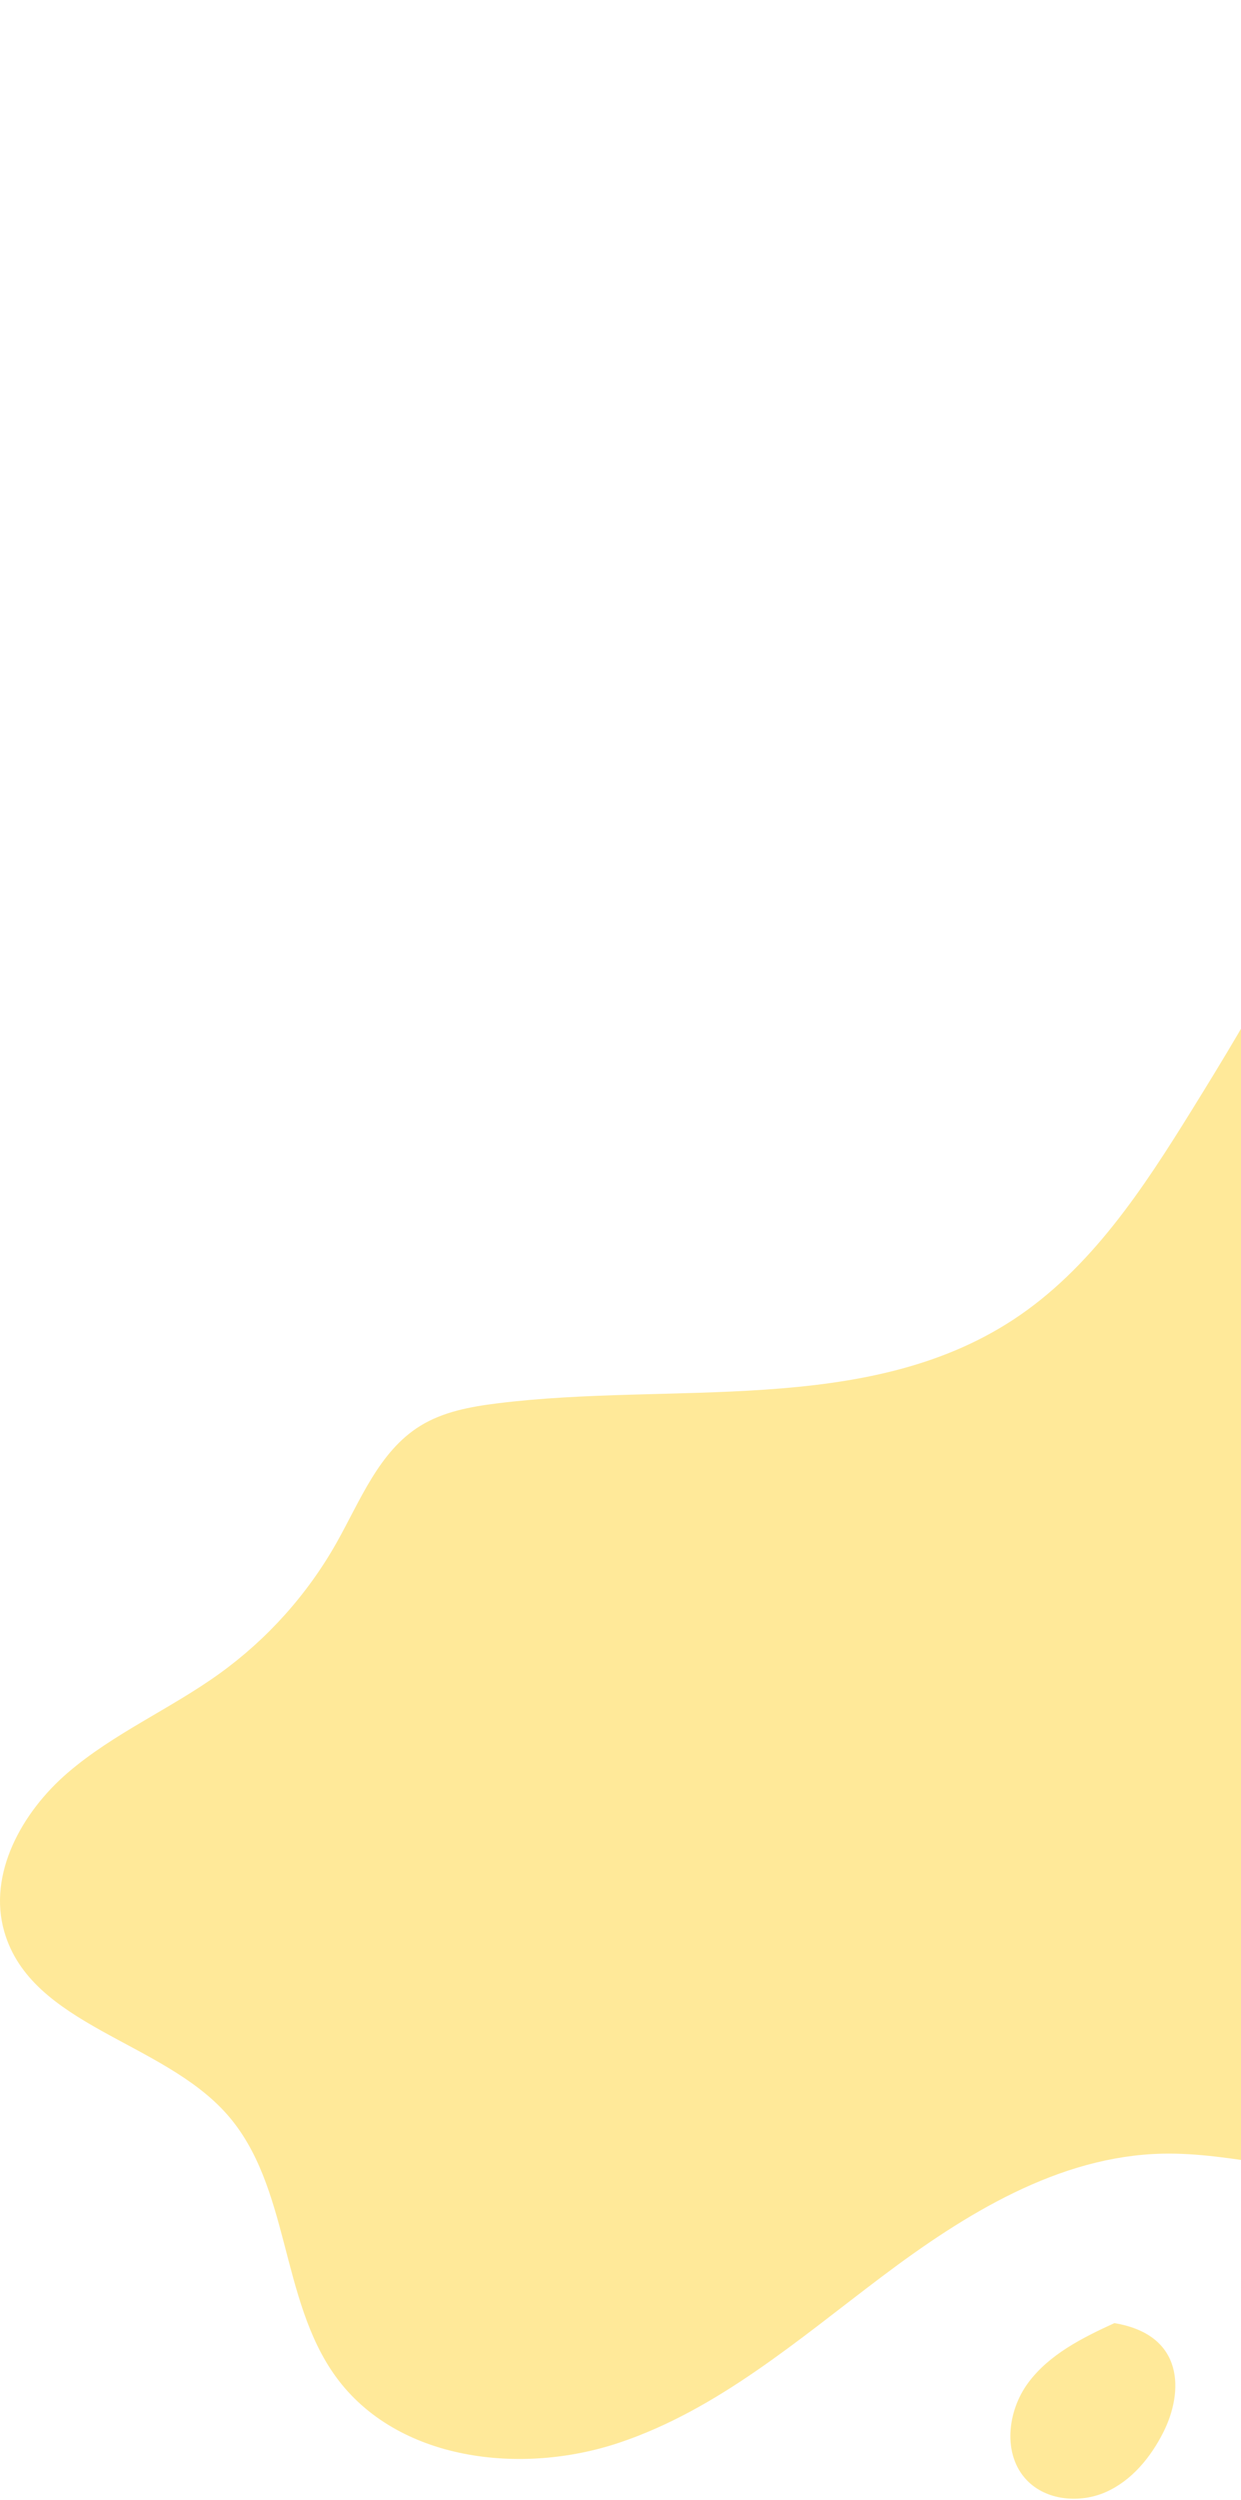 <svg width="864" height="1740" viewBox="0 0 864 1740" fill="none" xmlns="http://www.w3.org/2000/svg">
<path d="M1008.87 0C959.007 180.87 996.417 378.34 938.737 556.87C913.977 633.5 872.577 703.54 830.167 771.99C796.037 827.08 759.417 883.29 705.167 918.73C602.417 985.86 467.897 961.59 346.107 976.8C327.487 979.12 308.477 982.62 292.527 992.5C263.787 1010.3 250.857 1044.51 234.237 1073.95C214.077 1109.68 186.067 1140.96 152.767 1164.93C118.627 1189.5 79.137 1206.44 47.227 1233.84C15.317 1261.24 -8.713 1304.28 3.027 1344.67C22.097 1410.26 112.817 1420.44 158.027 1471.64C202.027 1521.47 194.757 1600.52 233.827 1654.3C276.357 1712.84 362.717 1723.21 431.307 1700.15C499.897 1677.09 556.087 1628.23 613.877 1584.69C671.677 1541.15 737.037 1500.6 809.387 1499.04C858.767 1497.98 907.597 1515.37 956.787 1510.83C1058.43 1501.46 1127.72 1404.54 1170.17 1311.72C1241.76 1155.15 1278.2 982.63 1276.05 810.49" fill="#FFE999"/>
<path d="M775.855 1616.98C753.485 1627.21 730.495 1638.75 715.845 1658.51C701.195 1678.27 697.864 1708.62 714.914 1726.35C728.584 1740.56 751.805 1742.56 769.845 1734.59C787.885 1726.62 801.165 1710.4 810.015 1692.78C823.925 1665.08 824.915 1625.13 775.855 1616.98Z" fill="#FFE999"/>
</svg>
